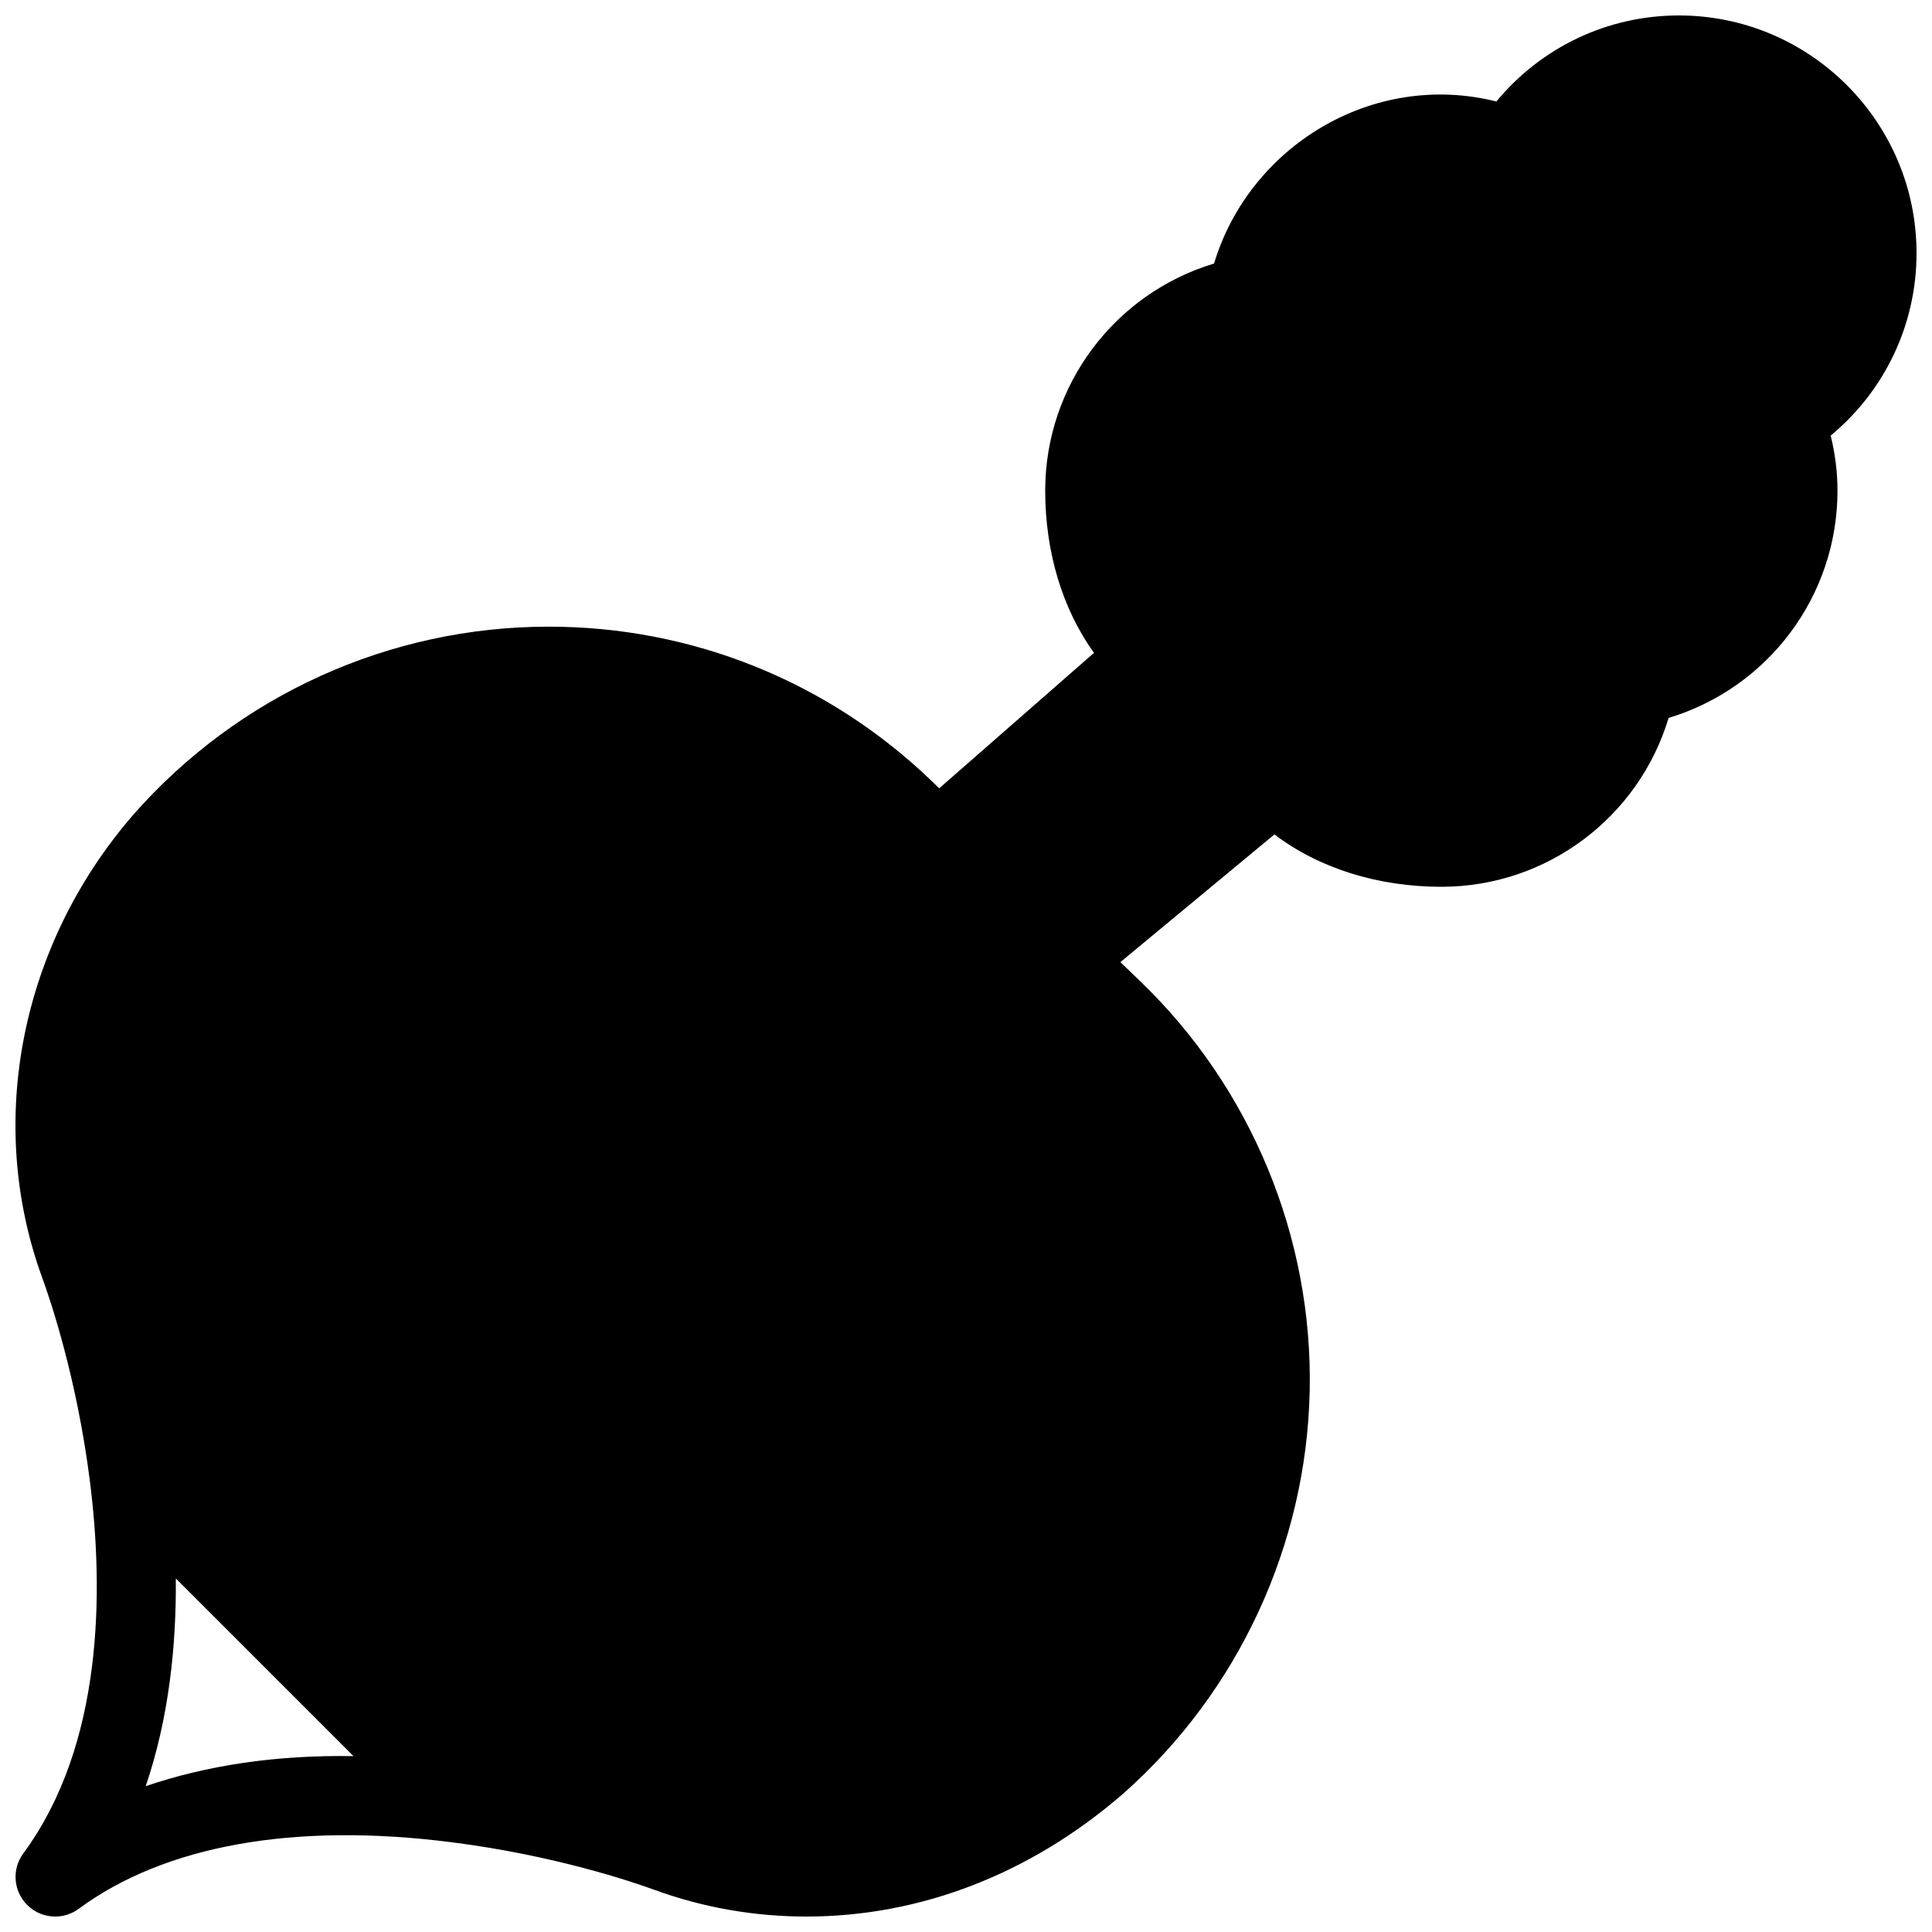 <?xml version="1.0" encoding="UTF-8"?>
<!-- Uploaded to: ICON Repo, www.iconrepo.com, Generator: ICON Repo Mixer Tools -->
<svg width="800px" height="800px" version="1.1" viewBox="144 144 512 512" xmlns="http://www.w3.org/2000/svg">
 <defs>
  <clipPath id="a">
   <path d="m148.09 148.09h503.81v503.81h-503.81z"/>
  </clipPath>
 </defs>
 <g clip-path="url(#a)">
  <path d="m651.9 211.07c0-34.723-28.254-62.977-62.977-62.977-18.895 0-36.441 8.398-48.367 22.797-32.957-8.23-65.539 12.07-74.816 42.949-26.301 7.914-44.75 32.223-44.75 60.207 0 16.332 4.617 31.426 12.93 42.973l-41.02 35.895-2.078-2.016c-27.414-26.324-63.418-40.828-101.41-40.828-42.133 0-82.246 18.156-110.1 49.855-29.895 34.488-39.148 81.469-24.141 122.64 2.098 5.711 9.172 26.512 12.637 53.824 3.695 29.137 3.633 69.926-17.633 98.789-3.086 4.176-2.644 9.992 1.027 13.645 2.039 2.055 4.723 3.082 7.434 3.082 2.184 0 4.367-0.672 6.234-2.059 22.859-16.855 57.223-22.945 98.789-17.633 27.332 3.465 48.113 10.539 53.824 12.637 12.844 4.664 26.363 7.055 40.199 7.055 29.957 0 59.219-11.082 83.988-32.578 30.562-27.039 48.555-65.938 49.414-106.7s-15.555-80.398-44.984-108.66l-5.184-4.996 40.828-33.84c11.691 8.902 27.309 13.879 44.25 13.879 27.98 0 52.293-18.453 60.207-44.754 26.301-7.918 44.754-32.227 44.754-60.207 0-4.848-0.609-9.742-1.805-14.609 14.359-11.906 22.754-29.453 22.754-48.367zm-469.28 406.28c6.152-18.094 8.125-37.281 7.977-55.043l47.086 47.086c-20.551-0.355-38.98 2.477-55.062 7.957z"/>
 </g>
</svg>